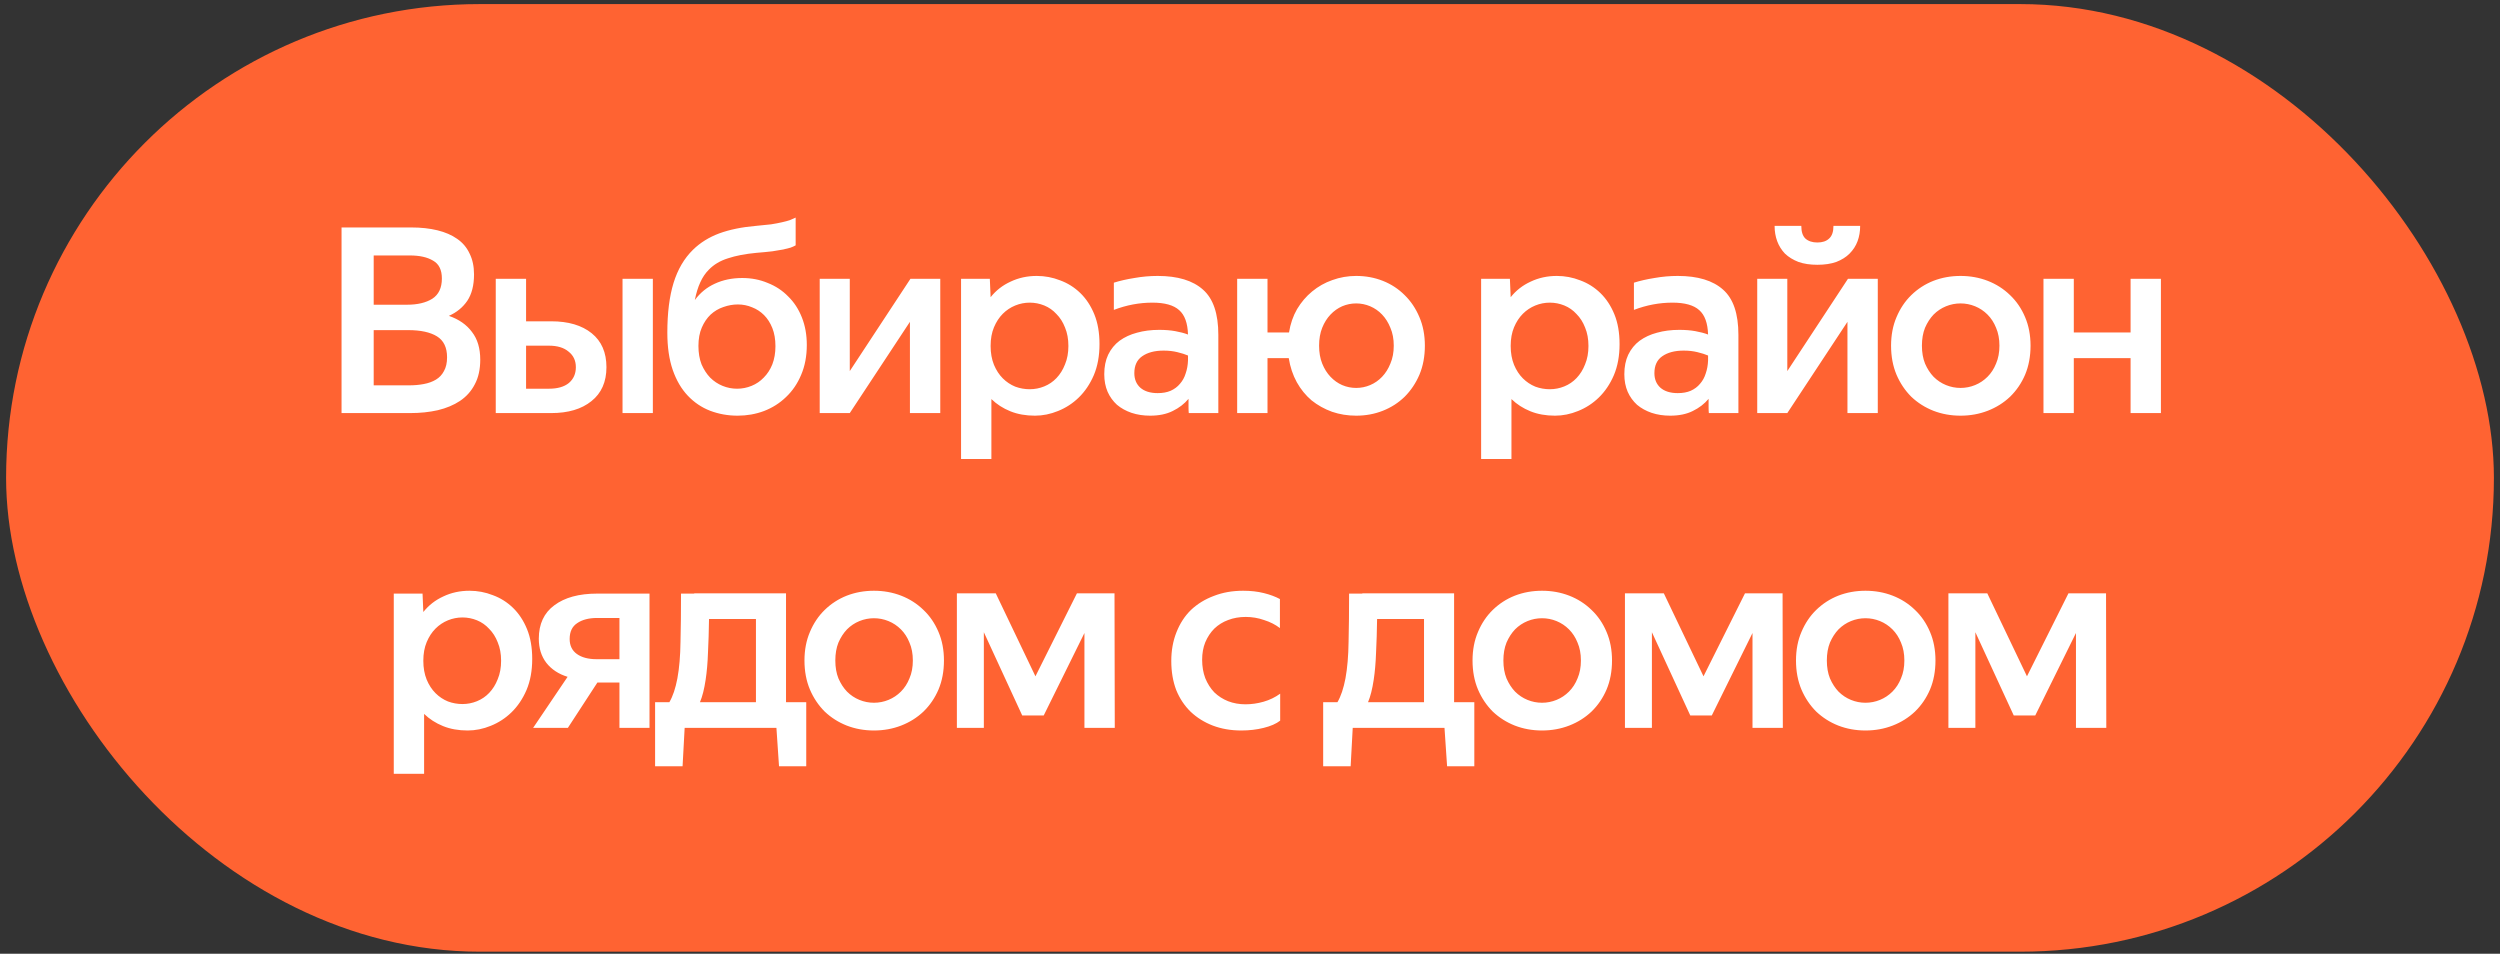 <svg width="270" height="103" viewBox="0 0 270 103" fill="none" xmlns="http://www.w3.org/2000/svg">
<rect x="0" y="0" width="270" height="103" fill="#333333" stroke="none"/>
<rect x="0.658" y="0.441" width="268.684" height="102.342" rx="51.171" fill="#FF6332"/>
<path d="M44.419 24.565C45.464 24.565 46.407 24.668 47.247 24.873C48.087 25.079 48.796 25.387 49.375 25.797C49.972 26.208 50.42 26.74 50.719 27.393C51.036 28.028 51.195 28.775 51.195 29.633C51.195 30.809 50.952 31.761 50.467 32.489C49.982 33.199 49.319 33.74 48.479 34.113C49.562 34.487 50.392 35.065 50.971 35.849C51.568 36.615 51.867 37.613 51.867 38.845C51.867 39.891 51.671 40.777 51.279 41.505C50.906 42.233 50.374 42.831 49.683 43.297C49.011 43.745 48.208 44.081 47.275 44.305C46.36 44.511 45.371 44.613 44.307 44.613H36.887V24.565H44.419ZM44.167 41.617C44.746 41.617 45.278 41.571 45.763 41.477C46.267 41.384 46.706 41.225 47.079 41.001C47.452 40.777 47.742 40.469 47.947 40.077C48.171 39.685 48.283 39.191 48.283 38.593C48.283 37.529 47.919 36.773 47.191 36.325C46.463 35.877 45.427 35.653 44.083 35.653H40.359V41.617H44.167ZM43.971 32.909C45.091 32.909 45.996 32.695 46.687 32.265C47.378 31.817 47.723 31.089 47.723 30.081C47.723 29.148 47.406 28.504 46.771 28.149C46.155 27.776 45.315 27.589 44.251 27.589H40.359V32.909H43.971ZM56.816 34.701H59.532C61.38 34.701 62.837 35.131 63.901 35.989C64.965 36.848 65.496 38.071 65.496 39.657C65.496 41.244 64.955 42.467 63.873 43.325C62.809 44.184 61.362 44.613 59.532 44.613H53.541V30.109H56.816V34.701ZM70.508 44.613H67.233V30.109H70.508V44.613ZM59.281 41.981C60.214 41.981 60.932 41.776 61.437 41.365C61.941 40.936 62.193 40.367 62.193 39.657C62.193 38.948 61.931 38.388 61.408 37.977C60.904 37.548 60.195 37.333 59.281 37.333H56.816V41.981H59.281ZM80.163 30.025C81.153 30.025 82.067 30.203 82.907 30.557C83.766 30.893 84.504 31.379 85.12 32.013C85.754 32.629 86.249 33.385 86.603 34.281C86.958 35.177 87.135 36.167 87.135 37.249C87.135 38.463 86.93 39.545 86.519 40.497C86.127 41.431 85.586 42.224 84.895 42.877C84.224 43.531 83.43 44.035 82.516 44.389C81.62 44.725 80.668 44.893 79.659 44.893C78.614 44.893 77.625 44.716 76.692 44.361C75.777 44.007 74.974 43.465 74.284 42.737C73.593 42.009 73.052 41.085 72.659 39.965C72.267 38.827 72.072 37.483 72.072 35.933C72.072 33.805 72.296 32.013 72.743 30.557C73.192 29.101 73.891 27.907 74.844 26.973C75.627 26.208 76.57 25.62 77.671 25.209C78.791 24.799 80.108 24.528 81.62 24.397C82.273 24.341 82.823 24.285 83.272 24.229C83.738 24.155 84.13 24.08 84.448 24.005C84.784 23.931 85.064 23.856 85.287 23.781C85.511 23.688 85.726 23.595 85.931 23.501V26.497C85.763 26.591 85.577 26.675 85.371 26.749C85.166 26.805 84.905 26.871 84.588 26.945C84.27 27.001 83.878 27.067 83.412 27.141C82.945 27.197 82.366 27.253 81.675 27.309C80.481 27.421 79.463 27.617 78.624 27.897C77.784 28.159 77.093 28.569 76.552 29.129C76.178 29.503 75.87 29.96 75.627 30.501C75.385 31.024 75.189 31.659 75.04 32.405C75.618 31.621 76.337 31.033 77.195 30.641C78.073 30.231 79.062 30.025 80.163 30.025ZM79.603 41.981C80.145 41.981 80.668 41.879 81.171 41.673C81.675 41.468 82.114 41.169 82.487 40.777C82.879 40.385 83.188 39.909 83.412 39.349C83.635 38.771 83.748 38.117 83.748 37.389C83.748 36.643 83.635 35.989 83.412 35.429C83.188 34.869 82.889 34.403 82.516 34.029C82.142 33.656 81.713 33.376 81.228 33.189C80.742 32.984 80.229 32.881 79.688 32.881C79.165 32.881 78.642 32.975 78.12 33.161C77.615 33.329 77.158 33.6 76.748 33.973C76.356 34.347 76.038 34.813 75.796 35.373C75.553 35.933 75.431 36.596 75.431 37.361C75.431 38.108 75.543 38.771 75.767 39.349C76.01 39.909 76.318 40.385 76.692 40.777C77.084 41.169 77.531 41.468 78.035 41.673C78.54 41.879 79.062 41.981 79.603 41.981ZM91.776 40.077L98.329 30.109H101.549V44.613H98.272V34.757L91.776 44.613H88.528V30.109H91.776V40.077ZM106.902 30.109L106.986 32.097C107.565 31.369 108.283 30.809 109.142 30.417C110.001 30.007 110.943 29.801 111.97 29.801C112.847 29.801 113.687 29.96 114.49 30.277C115.311 30.576 116.039 31.033 116.674 31.649C117.309 32.265 117.813 33.031 118.186 33.945C118.559 34.86 118.746 35.933 118.746 37.165C118.746 38.435 118.541 39.555 118.13 40.525C117.719 41.477 117.178 42.28 116.506 42.933C115.853 43.568 115.106 44.053 114.266 44.389C113.445 44.725 112.614 44.893 111.774 44.893C110.785 44.893 109.898 44.735 109.114 44.417C108.33 44.1 107.649 43.661 107.07 43.101V49.569H103.794V30.109H106.902ZM115.386 37.361C115.386 36.615 115.265 35.952 115.022 35.373C114.798 34.795 114.49 34.309 114.098 33.917C113.725 33.507 113.286 33.199 112.782 32.993C112.278 32.788 111.755 32.685 111.214 32.685C110.673 32.685 110.15 32.788 109.646 32.993C109.142 33.199 108.694 33.497 108.302 33.889C107.91 34.281 107.593 34.767 107.35 35.345C107.107 35.924 106.986 36.596 106.986 37.361C106.986 38.127 107.107 38.808 107.35 39.405C107.593 39.984 107.91 40.469 108.302 40.861C108.694 41.253 109.142 41.552 109.646 41.757C110.15 41.944 110.673 42.037 111.214 42.037C111.755 42.037 112.278 41.935 112.782 41.729C113.286 41.524 113.725 41.225 114.098 40.833C114.49 40.423 114.798 39.928 115.022 39.349C115.265 38.771 115.386 38.108 115.386 37.361ZM124.468 32.685C123.05 32.685 121.659 32.947 120.296 33.469V30.529C120.95 30.324 121.687 30.156 122.508 30.025C123.348 29.876 124.188 29.801 125.028 29.801C127.194 29.801 128.827 30.296 129.928 31.285C131.03 32.256 131.58 33.88 131.58 36.157V44.613H128.388C128.37 44.464 128.36 44.249 128.36 43.969C128.36 43.689 128.36 43.391 128.36 43.073C127.912 43.615 127.343 44.053 126.652 44.389C125.98 44.725 125.168 44.893 124.216 44.893C123.488 44.893 122.816 44.791 122.2 44.585C121.603 44.38 121.08 44.091 120.632 43.717C120.203 43.325 119.867 42.859 119.624 42.317C119.382 41.757 119.26 41.123 119.26 40.413C119.26 39.611 119.4 38.911 119.68 38.313C119.979 37.697 120.39 37.193 120.912 36.801C121.454 36.409 122.079 36.12 122.788 35.933C123.516 35.728 124.319 35.625 125.196 35.625C125.85 35.625 126.428 35.672 126.932 35.765C127.455 35.859 127.912 35.98 128.304 36.129C128.267 34.897 127.95 34.02 127.352 33.497C126.755 32.956 125.794 32.685 124.468 32.685ZM125.028 42.457C125.57 42.457 126.036 42.373 126.428 42.205C126.839 42.019 127.175 41.767 127.436 41.449C127.716 41.132 127.922 40.759 128.052 40.329C128.202 39.9 128.286 39.433 128.304 38.929V38.397C128.006 38.267 127.623 38.145 127.156 38.033C126.708 37.921 126.214 37.865 125.672 37.865C124.702 37.865 123.927 38.071 123.348 38.481C122.788 38.873 122.508 39.48 122.508 40.301C122.508 40.955 122.723 41.477 123.152 41.869C123.6 42.261 124.226 42.457 125.028 42.457ZM136.89 35.905H139.214C139.363 34.972 139.653 34.132 140.082 33.385C140.53 32.639 141.071 32.004 141.706 31.481C142.359 30.94 143.087 30.529 143.89 30.249C144.711 29.951 145.57 29.801 146.466 29.801C147.493 29.801 148.454 29.979 149.35 30.333C150.246 30.688 151.03 31.201 151.702 31.873C152.374 32.527 152.906 33.32 153.298 34.253C153.69 35.168 153.886 36.195 153.886 37.333C153.886 38.491 153.69 39.536 153.298 40.469C152.906 41.384 152.374 42.177 151.702 42.849C151.03 43.503 150.246 44.007 149.35 44.361C148.454 44.716 147.493 44.893 146.466 44.893C145.551 44.893 144.683 44.753 143.862 44.473C143.041 44.175 142.303 43.764 141.65 43.241C141.015 42.7 140.483 42.047 140.054 41.281C139.625 40.497 139.335 39.629 139.186 38.677H136.89V44.613H133.614V30.109H136.89V35.905ZM146.466 41.897C146.989 41.897 147.493 41.795 147.978 41.589C148.463 41.384 148.893 41.085 149.266 40.693C149.639 40.301 149.938 39.825 150.162 39.265C150.405 38.705 150.526 38.061 150.526 37.333C150.526 36.605 150.405 35.961 150.162 35.401C149.938 34.841 149.639 34.365 149.266 33.973C148.893 33.581 148.463 33.283 147.978 33.077C147.493 32.872 146.989 32.769 146.466 32.769C145.943 32.769 145.439 32.872 144.954 33.077C144.487 33.283 144.067 33.581 143.694 33.973C143.321 34.365 143.022 34.841 142.798 35.401C142.574 35.961 142.462 36.605 142.462 37.333C142.462 38.061 142.574 38.705 142.798 39.265C143.022 39.825 143.321 40.301 143.694 40.693C144.067 41.085 144.487 41.384 144.954 41.589C145.439 41.795 145.943 41.897 146.466 41.897ZM163.069 30.109L163.153 32.097C163.732 31.369 164.451 30.809 165.309 30.417C166.168 30.007 167.111 29.801 168.137 29.801C169.015 29.801 169.855 29.96 170.657 30.277C171.479 30.576 172.207 31.033 172.841 31.649C173.476 32.265 173.98 33.031 174.353 33.945C174.727 34.86 174.913 35.933 174.913 37.165C174.913 38.435 174.708 39.555 174.297 40.525C173.887 41.477 173.345 42.28 172.673 42.933C172.02 43.568 171.273 44.053 170.433 44.389C169.612 44.725 168.781 44.893 167.941 44.893C166.952 44.893 166.065 44.735 165.281 44.417C164.497 44.1 163.816 43.661 163.237 43.101V49.569H159.961V30.109H163.069ZM171.553 37.361C171.553 36.615 171.432 35.952 171.189 35.373C170.965 34.795 170.657 34.309 170.265 33.917C169.892 33.507 169.453 33.199 168.949 32.993C168.445 32.788 167.923 32.685 167.381 32.685C166.84 32.685 166.317 32.788 165.813 32.993C165.309 33.199 164.861 33.497 164.469 33.889C164.077 34.281 163.76 34.767 163.517 35.345C163.275 35.924 163.153 36.596 163.153 37.361C163.153 38.127 163.275 38.808 163.517 39.405C163.76 39.984 164.077 40.469 164.469 40.861C164.861 41.253 165.309 41.552 165.813 41.757C166.317 41.944 166.84 42.037 167.381 42.037C167.923 42.037 168.445 41.935 168.949 41.729C169.453 41.524 169.892 41.225 170.265 40.833C170.657 40.423 170.965 39.928 171.189 39.349C171.432 38.771 171.553 38.108 171.553 37.361ZM180.636 32.685C179.217 32.685 177.827 32.947 176.464 33.469V30.529C177.117 30.324 177.855 30.156 178.676 30.025C179.516 29.876 180.356 29.801 181.196 29.801C183.361 29.801 184.995 30.296 186.096 31.285C187.197 32.256 187.748 33.88 187.748 36.157V44.613H184.556C184.537 44.464 184.528 44.249 184.528 43.969C184.528 43.689 184.528 43.391 184.528 43.073C184.08 43.615 183.511 44.053 182.82 44.389C182.148 44.725 181.336 44.893 180.384 44.893C179.656 44.893 178.984 44.791 178.368 44.585C177.771 44.38 177.248 44.091 176.8 43.717C176.371 43.325 176.035 42.859 175.792 42.317C175.549 41.757 175.428 41.123 175.428 40.413C175.428 39.611 175.568 38.911 175.848 38.313C176.147 37.697 176.557 37.193 177.08 36.801C177.621 36.409 178.247 36.12 178.956 35.933C179.684 35.728 180.487 35.625 181.364 35.625C182.017 35.625 182.596 35.672 183.1 35.765C183.623 35.859 184.08 35.98 184.472 36.129C184.435 34.897 184.117 34.02 183.52 33.497C182.923 32.956 181.961 32.685 180.636 32.685ZM181.196 42.457C181.737 42.457 182.204 42.373 182.596 42.205C183.007 42.019 183.343 41.767 183.604 41.449C183.884 41.132 184.089 40.759 184.22 40.329C184.369 39.9 184.453 39.433 184.472 38.929V38.397C184.173 38.267 183.791 38.145 183.324 38.033C182.876 37.921 182.381 37.865 181.84 37.865C180.869 37.865 180.095 38.071 179.516 38.481C178.956 38.873 178.676 39.48 178.676 40.301C178.676 40.955 178.891 41.477 179.32 41.869C179.768 42.261 180.393 42.457 181.196 42.457ZM196.277 28.597C195.493 28.597 194.812 28.495 194.233 28.289C193.655 28.065 193.169 27.767 192.777 27.393C192.404 27.001 192.124 26.553 191.937 26.049C191.751 25.545 191.657 24.995 191.657 24.397H194.541C194.541 25.032 194.691 25.489 194.989 25.769C195.307 26.049 195.736 26.189 196.277 26.189C196.819 26.189 197.239 26.049 197.537 25.769C197.855 25.489 198.013 25.032 198.013 24.397H200.897C200.897 24.995 200.804 25.545 200.617 26.049C200.431 26.553 200.141 27.001 199.749 27.393C199.376 27.767 198.9 28.065 198.321 28.289C197.743 28.495 197.061 28.597 196.277 28.597ZM193.029 40.077L199.581 30.109H202.801V44.613H199.525V34.757L193.029 44.613H189.781V30.109H193.029V40.077ZM211.739 41.897C212.28 41.897 212.803 41.795 213.307 41.589C213.811 41.384 214.259 41.085 214.651 40.693C215.043 40.301 215.351 39.825 215.575 39.265C215.817 38.705 215.939 38.061 215.939 37.333C215.939 36.605 215.817 35.961 215.575 35.401C215.351 34.841 215.043 34.365 214.651 33.973C214.259 33.581 213.811 33.283 213.307 33.077C212.803 32.872 212.28 32.769 211.739 32.769C211.197 32.769 210.675 32.872 210.171 33.077C209.667 33.283 209.219 33.581 208.827 33.973C208.453 34.365 208.145 34.841 207.903 35.401C207.679 35.961 207.567 36.605 207.567 37.333C207.567 38.061 207.679 38.705 207.903 39.265C208.145 39.825 208.453 40.301 208.827 40.693C209.219 41.085 209.667 41.384 210.171 41.589C210.675 41.795 211.197 41.897 211.739 41.897ZM211.739 44.893C210.693 44.893 209.713 44.716 208.799 44.361C207.903 44.007 207.109 43.503 206.419 42.849C205.747 42.177 205.215 41.384 204.823 40.469C204.431 39.536 204.235 38.491 204.235 37.333C204.235 36.195 204.431 35.168 204.823 34.253C205.215 33.32 205.747 32.527 206.419 31.873C207.109 31.201 207.903 30.688 208.799 30.333C209.713 29.979 210.693 29.801 211.739 29.801C212.784 29.801 213.764 29.979 214.679 30.333C215.593 30.688 216.396 31.201 217.087 31.873C217.777 32.527 218.319 33.32 218.711 34.253C219.103 35.168 219.299 36.195 219.299 37.333C219.299 38.491 219.103 39.536 218.711 40.469C218.319 41.384 217.777 42.177 217.087 42.849C216.396 43.503 215.593 44.007 214.679 44.361C213.764 44.716 212.784 44.893 211.739 44.893ZM223.971 35.905H230.103V30.109H233.379V44.613H230.103V38.677H223.971V44.613H220.695V30.109H223.971V35.905ZM45.635 64.109L45.719 66.097C46.298 65.369 47.016 64.809 47.875 64.417C48.734 64.007 49.676 63.801 50.703 63.801C51.58 63.801 52.42 63.96 53.223 64.277C54.044 64.576 54.772 65.033 55.407 65.649C56.042 66.265 56.546 67.031 56.919 67.945C57.292 68.86 57.479 69.933 57.479 71.165C57.479 72.435 57.274 73.555 56.863 74.525C56.452 75.477 55.911 76.28 55.239 76.933C54.586 77.568 53.839 78.053 52.999 78.389C52.178 78.725 51.347 78.893 50.507 78.893C49.518 78.893 48.631 78.735 47.847 78.417C47.063 78.1 46.382 77.661 45.803 77.101V83.569H42.527V64.109H45.635ZM54.119 71.361C54.119 70.615 53.998 69.952 53.755 69.373C53.531 68.795 53.223 68.309 52.831 67.917C52.458 67.507 52.019 67.199 51.515 66.993C51.011 66.788 50.488 66.685 49.947 66.685C49.406 66.685 48.883 66.788 48.379 66.993C47.875 67.199 47.427 67.497 47.035 67.889C46.643 68.281 46.326 68.767 46.083 69.345C45.84 69.924 45.719 70.596 45.719 71.361C45.719 72.127 45.84 72.808 46.083 73.405C46.326 73.984 46.643 74.469 47.035 74.861C47.427 75.253 47.875 75.552 48.379 75.757C48.883 75.944 49.406 76.037 49.947 76.037C50.488 76.037 51.011 75.935 51.515 75.729C52.019 75.524 52.458 75.225 52.831 74.833C53.223 74.423 53.531 73.928 53.755 73.349C53.998 72.771 54.119 72.108 54.119 71.361ZM61.3 73.097C60.329 72.799 59.563 72.295 59.004 71.585C58.462 70.876 58.191 70.008 58.191 68.981C58.191 67.395 58.752 66.191 59.871 65.369C60.992 64.529 62.532 64.109 64.492 64.109H70.147V78.613H66.9V73.713H64.519L61.328 78.613H57.575L61.3 73.097ZM64.492 66.741C63.596 66.741 62.877 66.928 62.336 67.301C61.794 67.656 61.523 68.225 61.523 69.009C61.523 69.719 61.785 70.26 62.307 70.633C62.83 71.007 63.539 71.193 64.436 71.193H66.9V66.741H64.492ZM70.75 82.757V75.841H72.29C72.664 75.207 72.953 74.348 73.158 73.265C73.364 72.145 73.476 70.829 73.494 69.317C73.532 67.787 73.55 66.051 73.55 64.109H74.978V64.081H84.89V75.841H87.074V82.757H84.134L83.854 78.613H73.942L73.718 82.757H70.75ZM76.21 73.405C76.061 74.413 75.856 75.225 75.594 75.841H81.642V66.853H76.574C76.556 68.179 76.518 69.392 76.462 70.493C76.425 71.576 76.341 72.547 76.21 73.405ZM94.386 75.897C94.928 75.897 95.451 75.795 95.954 75.589C96.459 75.384 96.906 75.085 97.299 74.693C97.691 74.301 97.999 73.825 98.222 73.265C98.465 72.705 98.587 72.061 98.587 71.333C98.587 70.605 98.465 69.961 98.222 69.401C97.999 68.841 97.691 68.365 97.299 67.973C96.906 67.581 96.459 67.283 95.954 67.077C95.451 66.872 94.928 66.769 94.386 66.769C93.845 66.769 93.323 66.872 92.819 67.077C92.314 67.283 91.867 67.581 91.475 67.973C91.101 68.365 90.793 68.841 90.55 69.401C90.326 69.961 90.215 70.605 90.215 71.333C90.215 72.061 90.326 72.705 90.55 73.265C90.793 73.825 91.101 74.301 91.475 74.693C91.867 75.085 92.314 75.384 92.819 75.589C93.323 75.795 93.845 75.897 94.386 75.897ZM94.386 78.893C93.341 78.893 92.361 78.716 91.447 78.361C90.55 78.007 89.757 77.503 89.067 76.849C88.394 76.177 87.862 75.384 87.471 74.469C87.079 73.536 86.882 72.491 86.882 71.333C86.882 70.195 87.079 69.168 87.471 68.253C87.862 67.32 88.394 66.527 89.067 65.873C89.757 65.201 90.55 64.688 91.447 64.333C92.361 63.979 93.341 63.801 94.386 63.801C95.432 63.801 96.412 63.979 97.326 64.333C98.241 64.688 99.044 65.201 99.734 65.873C100.425 66.527 100.967 67.32 101.359 68.253C101.751 69.168 101.947 70.195 101.947 71.333C101.947 72.491 101.751 73.536 101.359 74.469C100.967 75.384 100.425 76.177 99.734 76.849C99.044 77.503 98.241 78.007 97.326 78.361C96.412 78.716 95.432 78.893 94.386 78.893ZM107.543 64.081L111.827 73.041L116.307 64.081H120.367L120.395 78.613H117.119V68.365L112.723 77.269H110.399L106.255 68.281V78.613H103.343V64.081H107.543ZM134.059 78.893C132.939 78.893 131.913 78.716 130.979 78.361C130.065 78.007 129.271 77.512 128.599 76.877C127.927 76.224 127.405 75.44 127.031 74.525C126.677 73.592 126.499 72.547 126.499 71.389C126.499 70.251 126.686 69.215 127.059 68.281C127.433 67.329 127.955 66.527 128.627 65.873C129.318 65.22 130.139 64.716 131.091 64.361C132.043 63.988 133.098 63.801 134.255 63.801C135.077 63.801 135.823 63.885 136.495 64.053C137.167 64.221 137.746 64.436 138.231 64.697V67.833C137.746 67.46 137.177 67.171 136.523 66.965C135.889 66.741 135.226 66.629 134.535 66.629C133.845 66.629 133.21 66.741 132.631 66.965C132.071 67.171 131.577 67.479 131.147 67.889C130.737 68.3 130.41 68.795 130.167 69.373C129.943 69.933 129.831 70.559 129.831 71.249C129.831 71.977 129.943 72.64 130.167 73.237C130.41 73.835 130.737 74.348 131.147 74.777C131.577 75.188 132.071 75.505 132.631 75.729C133.21 75.953 133.835 76.065 134.507 76.065C135.161 76.065 135.814 75.972 136.467 75.785C137.121 75.599 137.718 75.309 138.259 74.917V77.829C137.83 78.165 137.233 78.427 136.467 78.613C135.721 78.8 134.918 78.893 134.059 78.893ZM142.902 82.757V75.841H144.442C144.815 75.207 145.104 74.348 145.31 73.265C145.515 72.145 145.627 70.829 145.646 69.317C145.683 67.787 145.702 66.051 145.702 64.109H147.13V64.081H157.042V75.841H159.226V82.757H156.286L156.006 78.613H146.094L145.87 82.757H142.902ZM148.362 73.405C148.212 74.413 148.007 75.225 147.746 75.841H153.794V66.853H148.726C148.707 68.179 148.67 69.392 148.614 70.493C148.576 71.576 148.492 72.547 148.362 73.405ZM166.538 75.897C167.079 75.897 167.602 75.795 168.106 75.589C168.61 75.384 169.058 75.085 169.45 74.693C169.842 74.301 170.15 73.825 170.374 73.265C170.617 72.705 170.738 72.061 170.738 71.333C170.738 70.605 170.617 69.961 170.374 69.401C170.15 68.841 169.842 68.365 169.45 67.973C169.058 67.581 168.61 67.283 168.106 67.077C167.602 66.872 167.079 66.769 166.538 66.769C165.997 66.769 165.474 66.872 164.97 67.077C164.466 67.283 164.018 67.581 163.626 67.973C163.253 68.365 162.945 68.841 162.702 69.401C162.478 69.961 162.366 70.605 162.366 71.333C162.366 72.061 162.478 72.705 162.702 73.265C162.945 73.825 163.253 74.301 163.626 74.693C164.018 75.085 164.466 75.384 164.97 75.589C165.474 75.795 165.997 75.897 166.538 75.897ZM166.538 78.893C165.493 78.893 164.513 78.716 163.598 78.361C162.702 78.007 161.909 77.503 161.218 76.849C160.546 76.177 160.014 75.384 159.622 74.469C159.23 73.536 159.034 72.491 159.034 71.333C159.034 70.195 159.23 69.168 159.622 68.253C160.014 67.32 160.546 66.527 161.218 65.873C161.909 65.201 162.702 64.688 163.598 64.333C164.513 63.979 165.493 63.801 166.538 63.801C167.583 63.801 168.563 63.979 169.478 64.333C170.393 64.688 171.195 65.201 171.886 65.873C172.577 66.527 173.118 67.32 173.51 68.253C173.902 69.168 174.098 70.195 174.098 71.333C174.098 72.491 173.902 73.536 173.51 74.469C173.118 75.384 172.577 76.177 171.886 76.849C171.195 77.503 170.393 78.007 169.478 78.361C168.563 78.716 167.583 78.893 166.538 78.893ZM179.694 64.081L183.978 73.041L188.458 64.081H192.518L192.546 78.613H189.27V68.365L184.874 77.269H182.55L178.406 68.281V78.613H175.494V64.081H179.694ZM201.471 75.897C202.013 75.897 202.535 75.795 203.039 75.589C203.543 75.384 203.991 75.085 204.383 74.693C204.775 74.301 205.083 73.825 205.307 73.265C205.55 72.705 205.671 72.061 205.671 71.333C205.671 70.605 205.55 69.961 205.307 69.401C205.083 68.841 204.775 68.365 204.383 67.973C203.991 67.581 203.543 67.283 203.039 67.077C202.535 66.872 202.013 66.769 201.471 66.769C200.93 66.769 200.407 66.872 199.903 67.077C199.399 67.283 198.951 67.581 198.559 67.973C198.186 68.365 197.878 68.841 197.635 69.401C197.411 69.961 197.299 70.605 197.299 71.333C197.299 72.061 197.411 72.705 197.635 73.265C197.878 73.825 198.186 74.301 198.559 74.693C198.951 75.085 199.399 75.384 199.903 75.589C200.407 75.795 200.93 75.897 201.471 75.897ZM201.471 78.893C200.426 78.893 199.446 78.716 198.531 78.361C197.635 78.007 196.842 77.503 196.151 76.849C195.479 76.177 194.947 75.384 194.555 74.469C194.163 73.536 193.967 72.491 193.967 71.333C193.967 70.195 194.163 69.168 194.555 68.253C194.947 67.32 195.479 66.527 196.151 65.873C196.842 65.201 197.635 64.688 198.531 64.333C199.446 63.979 200.426 63.801 201.471 63.801C202.517 63.801 203.497 63.979 204.411 64.333C205.326 64.688 206.129 65.201 206.819 65.873C207.51 66.527 208.051 67.32 208.443 68.253C208.835 69.168 209.031 70.195 209.031 71.333C209.031 72.491 208.835 73.536 208.443 74.469C208.051 75.384 207.51 76.177 206.819 76.849C206.129 77.503 205.326 78.007 204.411 78.361C203.497 78.716 202.517 78.893 201.471 78.893ZM214.628 64.081L218.912 73.041L223.392 64.081H227.452L227.48 78.613H224.204V68.365L219.808 77.269H217.484L213.34 68.281V78.613H210.428V64.081H214.628Z" fill="white"/>
</svg>
